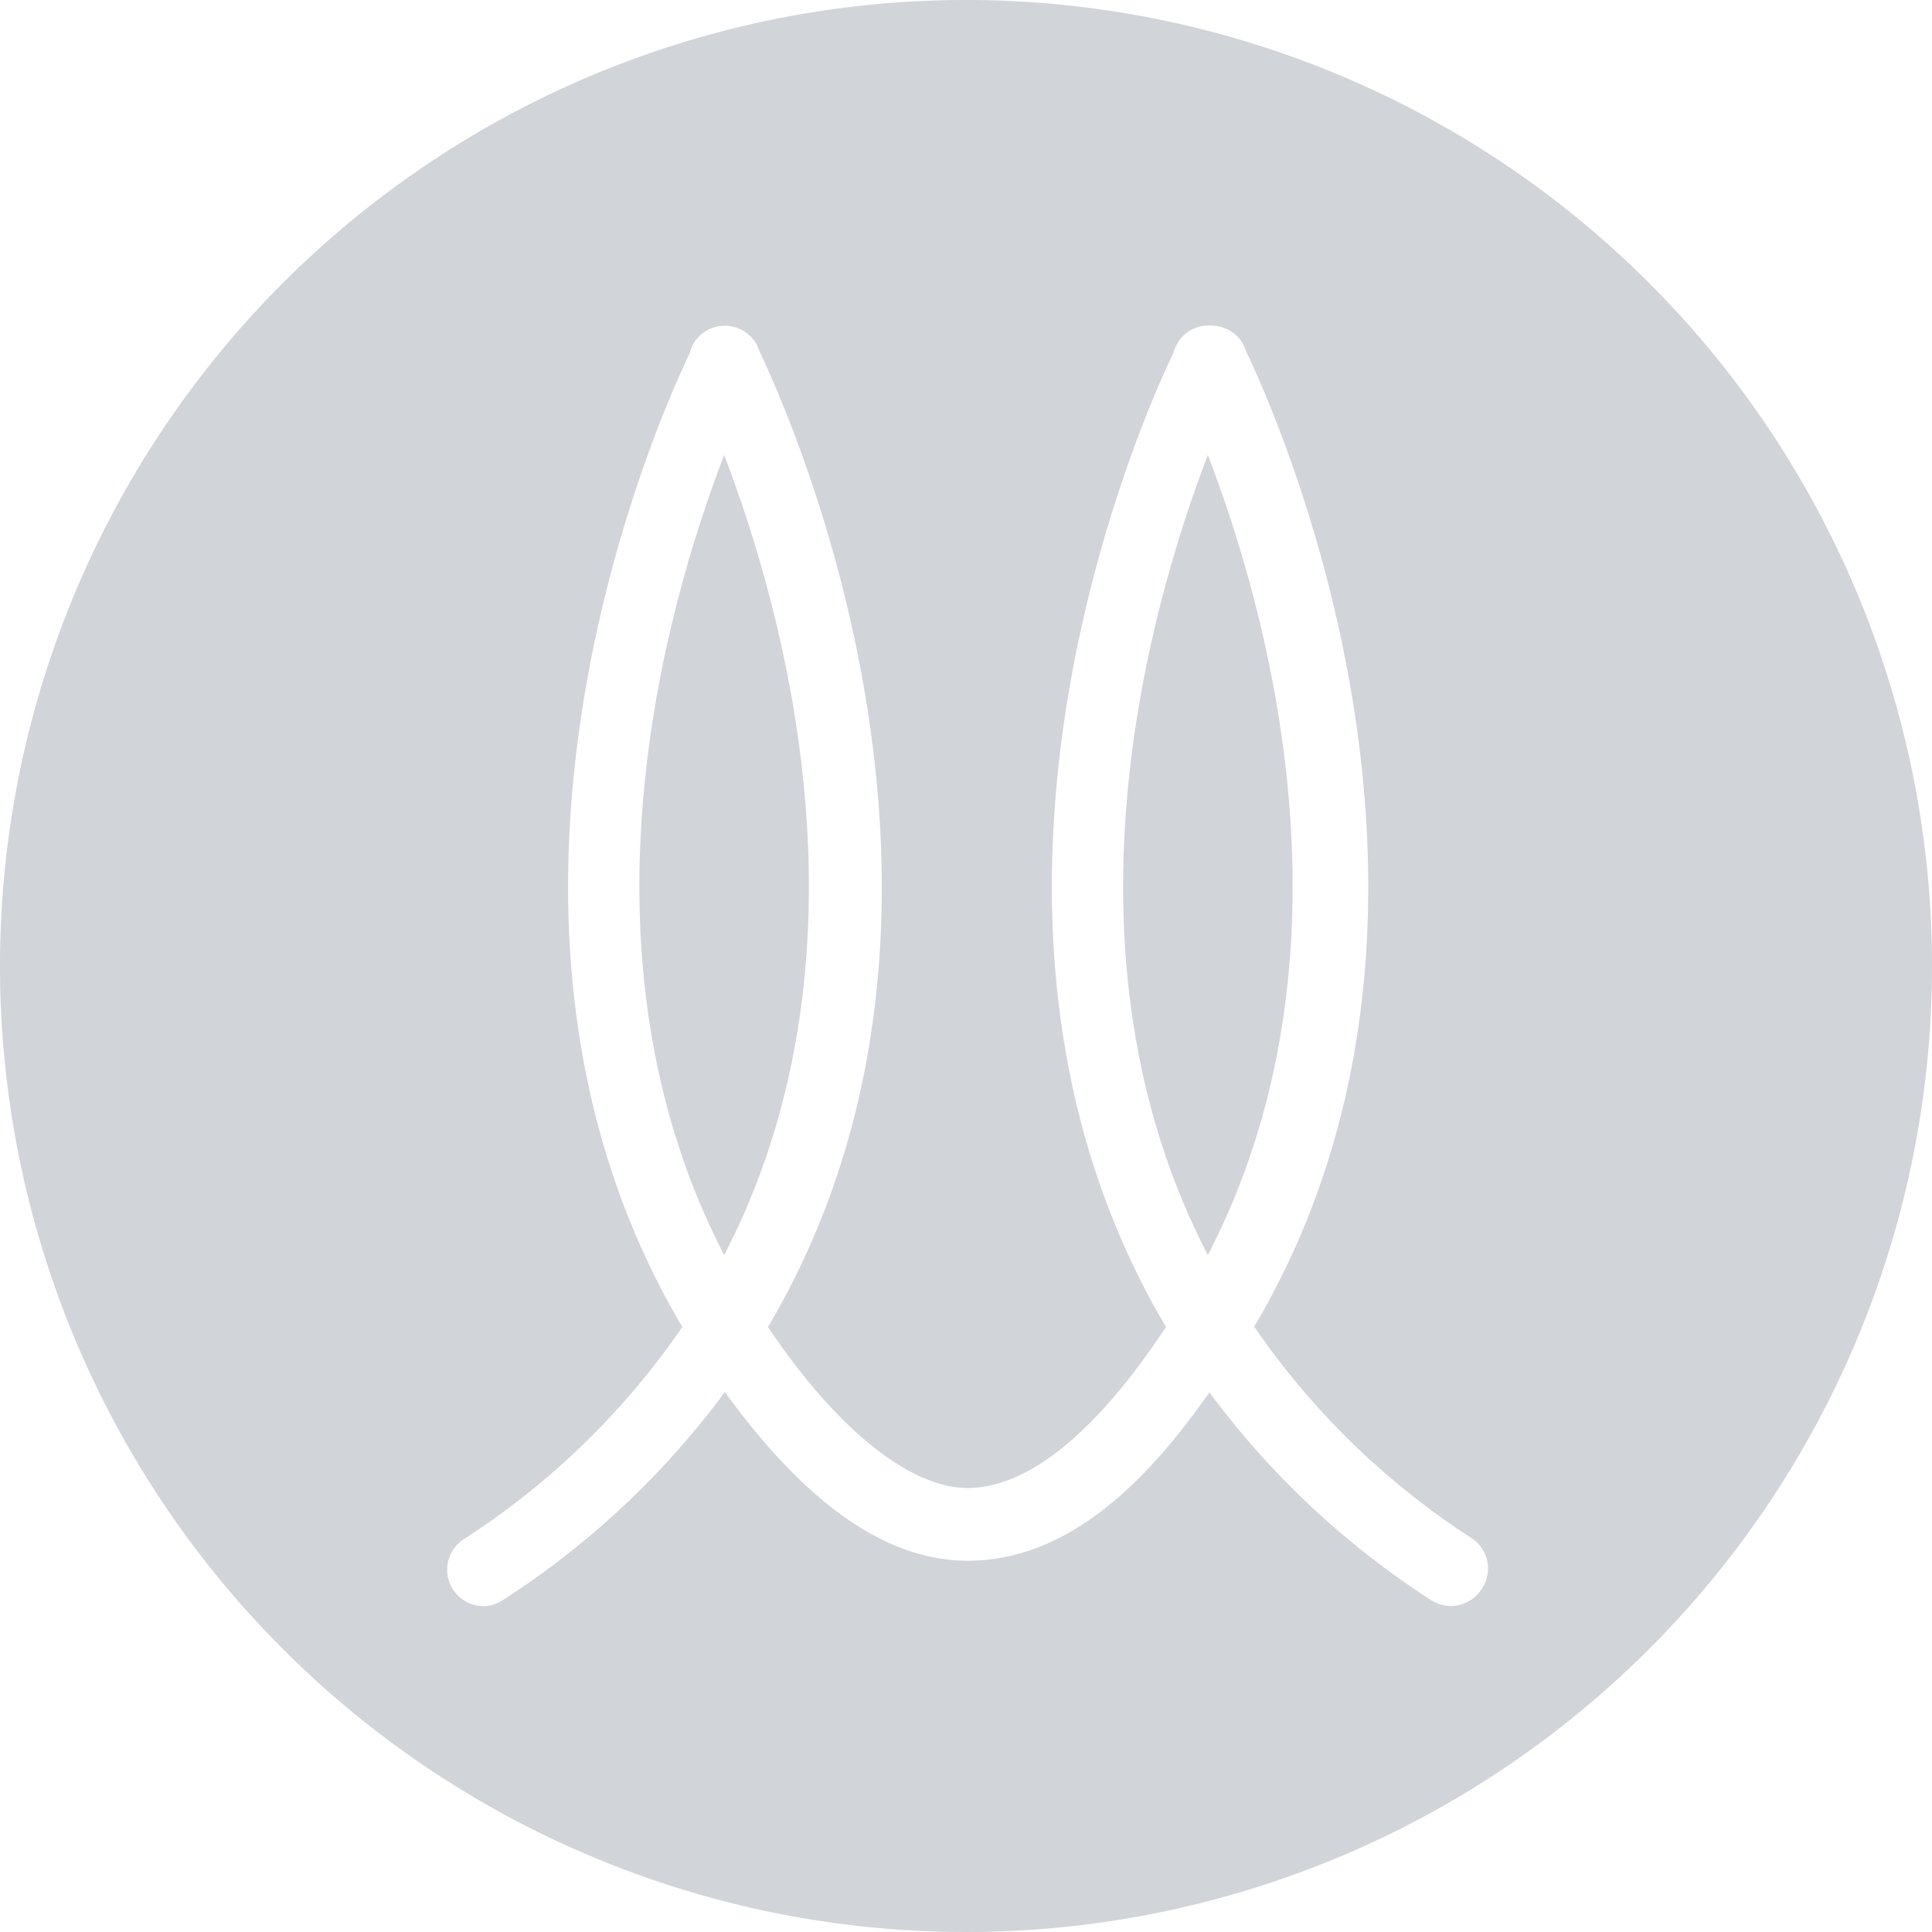 <svg id="IllumaBI_Bug_Blue_vector" data-name="IllumaBI Bug (Blue)vector" xmlns="http://www.w3.org/2000/svg" width="60" height="60" viewBox="0 0 60 60">
  <path id="Path_6" data-name="Path 6" d="M27.49,19.13c-1.84,4.78-4.87,15.45,0,24.85C32.36,34.58,29.32,23.91,27.49,19.13Z" transform="translate(-5 -5)" fill="#d1d4d8"/>
  <path id="Path_7" data-name="Path 7" d="M42.51,19.13c-1.83,4.78-4.87,15.45,0,24.85C47.38,34.58,44.35,23.91,42.51,19.13Z" transform="translate(-5 -5)" fill="#d1d4d8"/>
  <path id="Path_8" data-name="Path 8" d="M35,5A30,30,0,1,0,65,35,30,30,0,0,0,35,5ZM51,54.37a1.13,1.13,0,0,1-1.56.32,26.21,26.21,0,0,1-6.88-6.45c-1.87,2.67-4.32,5.23-7.51,5.23s-5.8-2.85-7.54-5.24a26.13,26.13,0,0,1-6.89,6.46,1.07,1.07,0,0,1-.61.19,1.13,1.13,0,0,1-.62-2.07,23.94,23.94,0,0,0,6.8-6.6c-7.48-12.62-1-27.69.23-30.24a1.27,1.27,0,0,1,.13-.32,1.13,1.13,0,0,1,1.92,0,1.59,1.59,0,0,1,.12.27c1.14,2.39,7.78,17.58.26,30.29,2.11,3.15,4.4,5,6.2,5s3.91-1.59,6.16-5c-7.47-12.63-1-27.69.23-30.25a1.3,1.3,0,0,1,.14-.32,1.11,1.11,0,0,1,1-.53,1.15,1.15,0,0,1,1,.53,1.59,1.59,0,0,1,.12.27c1.14,2.39,7.78,17.58.25,30.29a23.94,23.94,0,0,0,6.8,6.6A1.13,1.13,0,0,1,51,54.37Z" transform="translate(-5 -5)" fill="#d1d4d8"/>
</svg>
